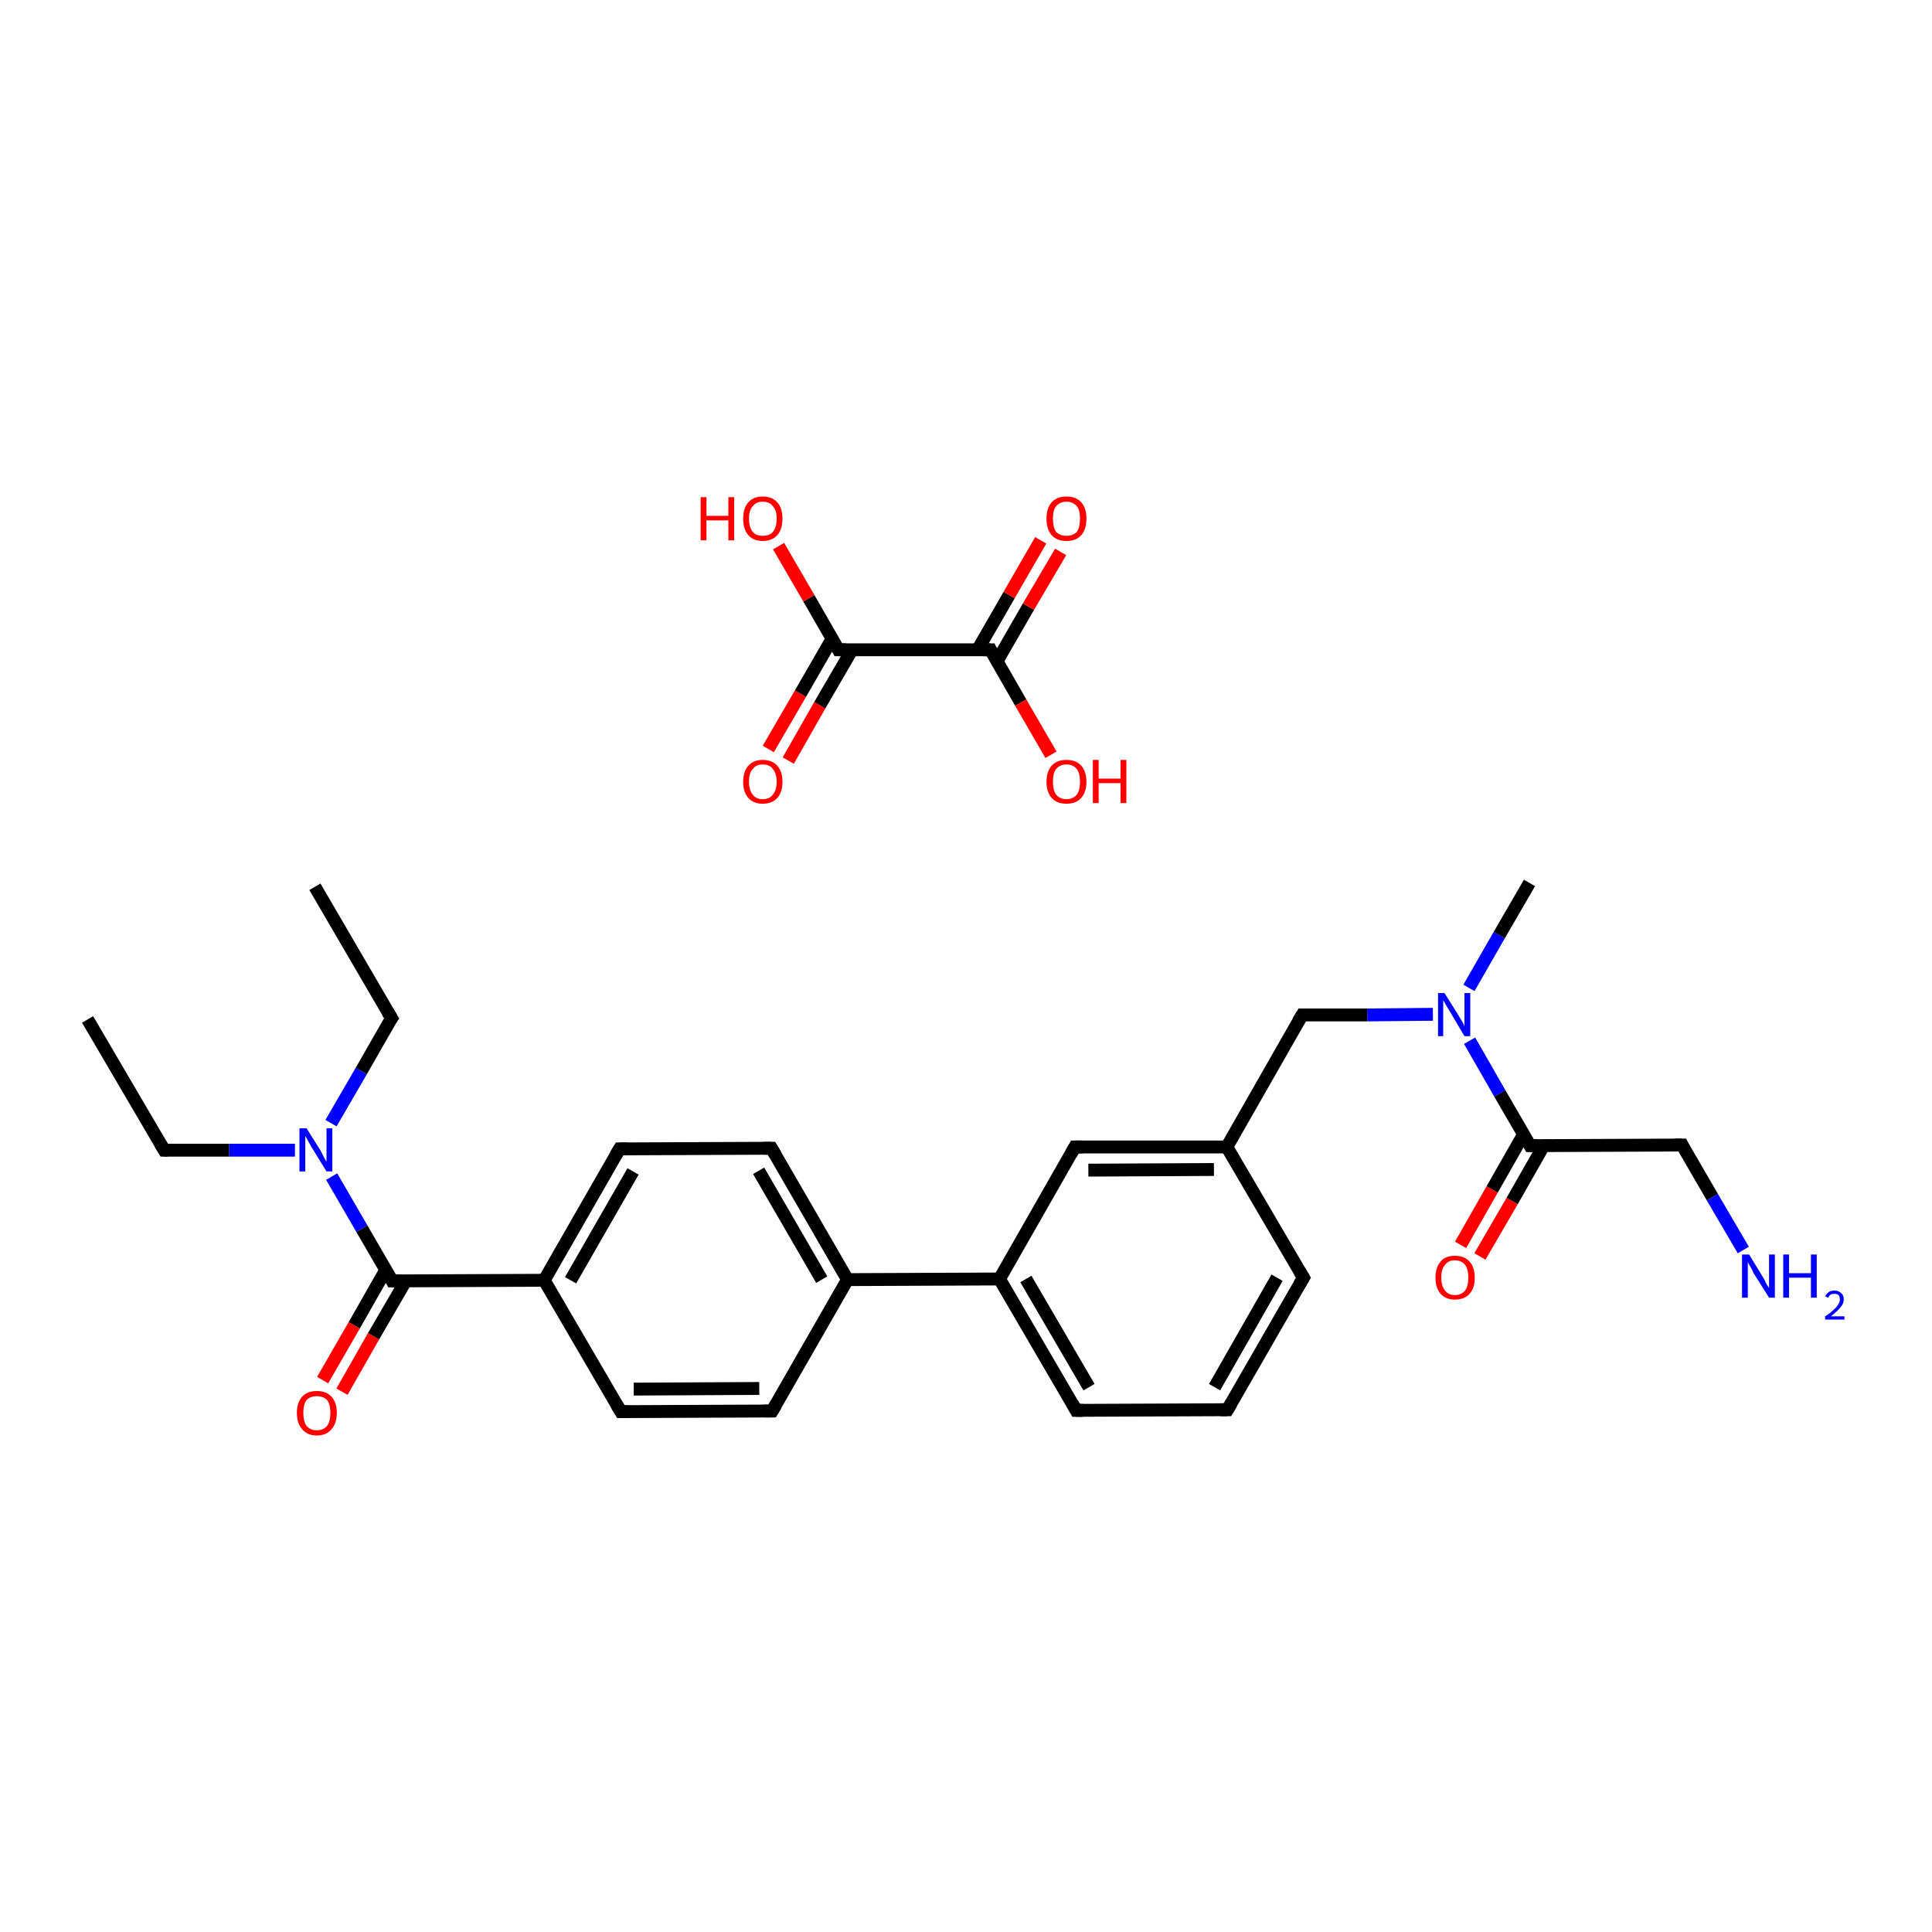 <?xml version='1.0' encoding='iso-8859-1'?>
<svg version='1.1' baseProfile='full'
              xmlns='http://www.w3.org/2000/svg'
                      xmlns:rdkit='http://www.rdkit.org/xml'
                      xmlns:xlink='http://www.w3.org/1999/xlink'
                  xml:space='preserve'
width='300px' height='300px' viewBox='0 0 300 300'>
<!-- END OF HEADER -->
<rect style='opacity:1.0;fill:#FFFFFF;stroke:none' width='300.0' height='300.0' x='0.0' y='0.0'> </rect>
<path class='bond-0 atom-0 atom-1' d='M 13.6,158.3 L 25.5,178.6' style='fill:none;fill-rule:evenodd;stroke:#000000;stroke-width:2.0px;stroke-linecap:butt;stroke-linejoin:miter;stroke-opacity:1' />
<path class='bond-1 atom-1 atom-2' d='M 25.5,178.6 L 35.6,178.6' style='fill:none;fill-rule:evenodd;stroke:#000000;stroke-width:2.0px;stroke-linecap:butt;stroke-linejoin:miter;stroke-opacity:1' />
<path class='bond-1 atom-1 atom-2' d='M 35.6,178.6 L 45.8,178.6' style='fill:none;fill-rule:evenodd;stroke:#0000FF;stroke-width:2.0px;stroke-linecap:butt;stroke-linejoin:miter;stroke-opacity:1' />
<path class='bond-2 atom-2 atom-3' d='M 51.4,174.4 L 56.1,166.3' style='fill:none;fill-rule:evenodd;stroke:#0000FF;stroke-width:2.0px;stroke-linecap:butt;stroke-linejoin:miter;stroke-opacity:1' />
<path class='bond-2 atom-2 atom-3' d='M 56.1,166.3 L 60.8,158.1' style='fill:none;fill-rule:evenodd;stroke:#000000;stroke-width:2.0px;stroke-linecap:butt;stroke-linejoin:miter;stroke-opacity:1' />
<path class='bond-3 atom-3 atom-4' d='M 60.8,158.1 L 48.9,137.7' style='fill:none;fill-rule:evenodd;stroke:#000000;stroke-width:2.0px;stroke-linecap:butt;stroke-linejoin:miter;stroke-opacity:1' />
<path class='bond-4 atom-2 atom-5' d='M 51.5,182.7 L 56.2,190.8' style='fill:none;fill-rule:evenodd;stroke:#0000FF;stroke-width:2.0px;stroke-linecap:butt;stroke-linejoin:miter;stroke-opacity:1' />
<path class='bond-4 atom-2 atom-5' d='M 56.2,190.8 L 60.9,198.9' style='fill:none;fill-rule:evenodd;stroke:#000000;stroke-width:2.0px;stroke-linecap:butt;stroke-linejoin:miter;stroke-opacity:1' />
<path class='bond-5 atom-5 atom-6' d='M 59.9,197.2 L 55.0,205.8' style='fill:none;fill-rule:evenodd;stroke:#000000;stroke-width:2.0px;stroke-linecap:butt;stroke-linejoin:miter;stroke-opacity:1' />
<path class='bond-5 atom-5 atom-6' d='M 55.0,205.8 L 50.1,214.3' style='fill:none;fill-rule:evenodd;stroke:#FF0000;stroke-width:2.0px;stroke-linecap:butt;stroke-linejoin:miter;stroke-opacity:1' />
<path class='bond-5 atom-5 atom-6' d='M 63.0,198.9 L 58.0,207.5' style='fill:none;fill-rule:evenodd;stroke:#000000;stroke-width:2.0px;stroke-linecap:butt;stroke-linejoin:miter;stroke-opacity:1' />
<path class='bond-5 atom-5 atom-6' d='M 58.0,207.5 L 53.1,216.1' style='fill:none;fill-rule:evenodd;stroke:#FF0000;stroke-width:2.0px;stroke-linecap:butt;stroke-linejoin:miter;stroke-opacity:1' />
<path class='bond-6 atom-5 atom-7' d='M 60.9,198.9 L 84.5,198.8' style='fill:none;fill-rule:evenodd;stroke:#000000;stroke-width:2.0px;stroke-linecap:butt;stroke-linejoin:miter;stroke-opacity:1' />
<path class='bond-7 atom-7 atom-8' d='M 84.5,198.8 L 96.2,178.4' style='fill:none;fill-rule:evenodd;stroke:#000000;stroke-width:2.0px;stroke-linecap:butt;stroke-linejoin:miter;stroke-opacity:1' />
<path class='bond-7 atom-7 atom-8' d='M 88.6,198.8 L 98.3,181.9' style='fill:none;fill-rule:evenodd;stroke:#000000;stroke-width:2.0px;stroke-linecap:butt;stroke-linejoin:miter;stroke-opacity:1' />
<path class='bond-8 atom-8 atom-9' d='M 96.2,178.4 L 119.8,178.3' style='fill:none;fill-rule:evenodd;stroke:#000000;stroke-width:2.0px;stroke-linecap:butt;stroke-linejoin:miter;stroke-opacity:1' />
<path class='bond-9 atom-9 atom-10' d='M 119.8,178.3 L 131.6,198.7' style='fill:none;fill-rule:evenodd;stroke:#000000;stroke-width:2.0px;stroke-linecap:butt;stroke-linejoin:miter;stroke-opacity:1' />
<path class='bond-9 atom-9 atom-10' d='M 117.8,181.8 L 127.6,198.7' style='fill:none;fill-rule:evenodd;stroke:#000000;stroke-width:2.0px;stroke-linecap:butt;stroke-linejoin:miter;stroke-opacity:1' />
<path class='bond-10 atom-10 atom-11' d='M 131.6,198.7 L 155.2,198.6' style='fill:none;fill-rule:evenodd;stroke:#000000;stroke-width:2.0px;stroke-linecap:butt;stroke-linejoin:miter;stroke-opacity:1' />
<path class='bond-11 atom-11 atom-12' d='M 155.2,198.6 L 167.1,219.0' style='fill:none;fill-rule:evenodd;stroke:#000000;stroke-width:2.0px;stroke-linecap:butt;stroke-linejoin:miter;stroke-opacity:1' />
<path class='bond-11 atom-11 atom-12' d='M 159.3,198.6 L 169.1,215.4' style='fill:none;fill-rule:evenodd;stroke:#000000;stroke-width:2.0px;stroke-linecap:butt;stroke-linejoin:miter;stroke-opacity:1' />
<path class='bond-12 atom-12 atom-13' d='M 167.1,219.0 L 190.6,218.9' style='fill:none;fill-rule:evenodd;stroke:#000000;stroke-width:2.0px;stroke-linecap:butt;stroke-linejoin:miter;stroke-opacity:1' />
<path class='bond-13 atom-13 atom-14' d='M 190.6,218.9 L 202.4,198.4' style='fill:none;fill-rule:evenodd;stroke:#000000;stroke-width:2.0px;stroke-linecap:butt;stroke-linejoin:miter;stroke-opacity:1' />
<path class='bond-13 atom-13 atom-14' d='M 188.6,215.4 L 198.3,198.4' style='fill:none;fill-rule:evenodd;stroke:#000000;stroke-width:2.0px;stroke-linecap:butt;stroke-linejoin:miter;stroke-opacity:1' />
<path class='bond-14 atom-14 atom-15' d='M 202.4,198.4 L 190.5,178.1' style='fill:none;fill-rule:evenodd;stroke:#000000;stroke-width:2.0px;stroke-linecap:butt;stroke-linejoin:miter;stroke-opacity:1' />
<path class='bond-15 atom-15 atom-16' d='M 190.5,178.1 L 202.2,157.6' style='fill:none;fill-rule:evenodd;stroke:#000000;stroke-width:2.0px;stroke-linecap:butt;stroke-linejoin:miter;stroke-opacity:1' />
<path class='bond-16 atom-16 atom-17' d='M 202.2,157.6 L 212.3,157.6' style='fill:none;fill-rule:evenodd;stroke:#000000;stroke-width:2.0px;stroke-linecap:butt;stroke-linejoin:miter;stroke-opacity:1' />
<path class='bond-16 atom-16 atom-17' d='M 212.3,157.6 L 222.5,157.5' style='fill:none;fill-rule:evenodd;stroke:#0000FF;stroke-width:2.0px;stroke-linecap:butt;stroke-linejoin:miter;stroke-opacity:1' />
<path class='bond-17 atom-17 atom-18' d='M 228.1,153.4 L 232.8,145.2' style='fill:none;fill-rule:evenodd;stroke:#0000FF;stroke-width:2.0px;stroke-linecap:butt;stroke-linejoin:miter;stroke-opacity:1' />
<path class='bond-17 atom-17 atom-18' d='M 232.8,145.2 L 237.5,137.1' style='fill:none;fill-rule:evenodd;stroke:#000000;stroke-width:2.0px;stroke-linecap:butt;stroke-linejoin:miter;stroke-opacity:1' />
<path class='bond-18 atom-17 atom-19' d='M 228.2,161.6 L 232.9,169.8' style='fill:none;fill-rule:evenodd;stroke:#0000FF;stroke-width:2.0px;stroke-linecap:butt;stroke-linejoin:miter;stroke-opacity:1' />
<path class='bond-18 atom-17 atom-19' d='M 232.9,169.8 L 237.6,177.9' style='fill:none;fill-rule:evenodd;stroke:#000000;stroke-width:2.0px;stroke-linecap:butt;stroke-linejoin:miter;stroke-opacity:1' />
<path class='bond-19 atom-19 atom-20' d='M 236.6,176.1 L 231.7,184.7' style='fill:none;fill-rule:evenodd;stroke:#000000;stroke-width:2.0px;stroke-linecap:butt;stroke-linejoin:miter;stroke-opacity:1' />
<path class='bond-19 atom-19 atom-20' d='M 231.7,184.7 L 226.8,193.3' style='fill:none;fill-rule:evenodd;stroke:#FF0000;stroke-width:2.0px;stroke-linecap:butt;stroke-linejoin:miter;stroke-opacity:1' />
<path class='bond-19 atom-19 atom-20' d='M 239.7,177.9 L 234.8,186.5' style='fill:none;fill-rule:evenodd;stroke:#000000;stroke-width:2.0px;stroke-linecap:butt;stroke-linejoin:miter;stroke-opacity:1' />
<path class='bond-19 atom-19 atom-20' d='M 234.8,186.5 L 229.8,195.1' style='fill:none;fill-rule:evenodd;stroke:#FF0000;stroke-width:2.0px;stroke-linecap:butt;stroke-linejoin:miter;stroke-opacity:1' />
<path class='bond-20 atom-19 atom-21' d='M 237.6,177.9 L 261.2,177.8' style='fill:none;fill-rule:evenodd;stroke:#000000;stroke-width:2.0px;stroke-linecap:butt;stroke-linejoin:miter;stroke-opacity:1' />
<path class='bond-21 atom-21 atom-22' d='M 261.2,177.8 L 265.9,185.9' style='fill:none;fill-rule:evenodd;stroke:#000000;stroke-width:2.0px;stroke-linecap:butt;stroke-linejoin:miter;stroke-opacity:1' />
<path class='bond-21 atom-21 atom-22' d='M 265.9,185.9 L 270.7,194.1' style='fill:none;fill-rule:evenodd;stroke:#0000FF;stroke-width:2.0px;stroke-linecap:butt;stroke-linejoin:miter;stroke-opacity:1' />
<path class='bond-22 atom-15 atom-23' d='M 190.5,178.1 L 166.9,178.1' style='fill:none;fill-rule:evenodd;stroke:#000000;stroke-width:2.0px;stroke-linecap:butt;stroke-linejoin:miter;stroke-opacity:1' />
<path class='bond-22 atom-15 atom-23' d='M 188.5,181.6 L 169.0,181.7' style='fill:none;fill-rule:evenodd;stroke:#000000;stroke-width:2.0px;stroke-linecap:butt;stroke-linejoin:miter;stroke-opacity:1' />
<path class='bond-23 atom-10 atom-24' d='M 131.6,198.7 L 119.9,219.1' style='fill:none;fill-rule:evenodd;stroke:#000000;stroke-width:2.0px;stroke-linecap:butt;stroke-linejoin:miter;stroke-opacity:1' />
<path class='bond-24 atom-24 atom-25' d='M 119.9,219.1 L 96.4,219.2' style='fill:none;fill-rule:evenodd;stroke:#000000;stroke-width:2.0px;stroke-linecap:butt;stroke-linejoin:miter;stroke-opacity:1' />
<path class='bond-24 atom-24 atom-25' d='M 117.9,215.6 L 98.4,215.7' style='fill:none;fill-rule:evenodd;stroke:#000000;stroke-width:2.0px;stroke-linecap:butt;stroke-linejoin:miter;stroke-opacity:1' />
<path class='bond-25 atom-26 atom-27' d='M 119.3,116.3 L 124.3,107.7' style='fill:none;fill-rule:evenodd;stroke:#FF0000;stroke-width:2.0px;stroke-linecap:butt;stroke-linejoin:miter;stroke-opacity:1' />
<path class='bond-25 atom-26 atom-27' d='M 124.3,107.7 L 129.2,99.2' style='fill:none;fill-rule:evenodd;stroke:#000000;stroke-width:2.0px;stroke-linecap:butt;stroke-linejoin:miter;stroke-opacity:1' />
<path class='bond-25 atom-26 atom-27' d='M 122.4,118.1 L 127.3,109.5' style='fill:none;fill-rule:evenodd;stroke:#FF0000;stroke-width:2.0px;stroke-linecap:butt;stroke-linejoin:miter;stroke-opacity:1' />
<path class='bond-25 atom-26 atom-27' d='M 127.3,109.5 L 132.3,100.9' style='fill:none;fill-rule:evenodd;stroke:#000000;stroke-width:2.0px;stroke-linecap:butt;stroke-linejoin:miter;stroke-opacity:1' />
<path class='bond-26 atom-27 atom-28' d='M 130.2,100.9 L 125.6,92.9' style='fill:none;fill-rule:evenodd;stroke:#000000;stroke-width:2.0px;stroke-linecap:butt;stroke-linejoin:miter;stroke-opacity:1' />
<path class='bond-26 atom-27 atom-28' d='M 125.6,92.9 L 120.9,84.8' style='fill:none;fill-rule:evenodd;stroke:#FF0000;stroke-width:2.0px;stroke-linecap:butt;stroke-linejoin:miter;stroke-opacity:1' />
<path class='bond-27 atom-27 atom-29' d='M 130.2,100.9 L 153.8,100.9' style='fill:none;fill-rule:evenodd;stroke:#000000;stroke-width:2.0px;stroke-linecap:butt;stroke-linejoin:miter;stroke-opacity:1' />
<path class='bond-28 atom-29 atom-30' d='M 154.8,102.7 L 159.7,94.2' style='fill:none;fill-rule:evenodd;stroke:#000000;stroke-width:2.0px;stroke-linecap:butt;stroke-linejoin:miter;stroke-opacity:1' />
<path class='bond-28 atom-29 atom-30' d='M 159.7,94.2 L 164.7,85.7' style='fill:none;fill-rule:evenodd;stroke:#FF0000;stroke-width:2.0px;stroke-linecap:butt;stroke-linejoin:miter;stroke-opacity:1' />
<path class='bond-28 atom-29 atom-30' d='M 151.8,100.9 L 156.7,92.4' style='fill:none;fill-rule:evenodd;stroke:#000000;stroke-width:2.0px;stroke-linecap:butt;stroke-linejoin:miter;stroke-opacity:1' />
<path class='bond-28 atom-29 atom-30' d='M 156.7,92.4 L 161.6,83.9' style='fill:none;fill-rule:evenodd;stroke:#FF0000;stroke-width:2.0px;stroke-linecap:butt;stroke-linejoin:miter;stroke-opacity:1' />
<path class='bond-29 atom-29 atom-31' d='M 153.8,100.9 L 158.5,109.1' style='fill:none;fill-rule:evenodd;stroke:#000000;stroke-width:2.0px;stroke-linecap:butt;stroke-linejoin:miter;stroke-opacity:1' />
<path class='bond-29 atom-29 atom-31' d='M 158.5,109.1 L 163.2,117.2' style='fill:none;fill-rule:evenodd;stroke:#FF0000;stroke-width:2.0px;stroke-linecap:butt;stroke-linejoin:miter;stroke-opacity:1' />
<path class='bond-30 atom-25 atom-7' d='M 96.4,219.2 L 84.5,198.8' style='fill:none;fill-rule:evenodd;stroke:#000000;stroke-width:2.0px;stroke-linecap:butt;stroke-linejoin:miter;stroke-opacity:1' />
<path class='bond-31 atom-23 atom-11' d='M 166.9,178.1 L 155.2,198.6' style='fill:none;fill-rule:evenodd;stroke:#000000;stroke-width:2.0px;stroke-linecap:butt;stroke-linejoin:miter;stroke-opacity:1' />
<path d='M 24.9,177.6 L 25.5,178.6 L 26.0,178.6' style='fill:none;stroke:#000000;stroke-width:2.0px;stroke-linecap:butt;stroke-linejoin:miter;stroke-opacity:1;' />
<path d='M 60.5,158.5 L 60.8,158.1 L 60.2,157.1' style='fill:none;stroke:#000000;stroke-width:2.0px;stroke-linecap:butt;stroke-linejoin:miter;stroke-opacity:1;' />
<path d='M 60.7,198.5 L 60.9,198.9 L 62.1,198.9' style='fill:none;stroke:#000000;stroke-width:2.0px;stroke-linecap:butt;stroke-linejoin:miter;stroke-opacity:1;' />
<path d='M 95.6,179.4 L 96.2,178.4 L 97.4,178.4' style='fill:none;stroke:#000000;stroke-width:2.0px;stroke-linecap:butt;stroke-linejoin:miter;stroke-opacity:1;' />
<path d='M 118.6,178.3 L 119.8,178.3 L 120.4,179.3' style='fill:none;stroke:#000000;stroke-width:2.0px;stroke-linecap:butt;stroke-linejoin:miter;stroke-opacity:1;' />
<path d='M 166.5,217.9 L 167.1,219.0 L 168.2,219.0' style='fill:none;stroke:#000000;stroke-width:2.0px;stroke-linecap:butt;stroke-linejoin:miter;stroke-opacity:1;' />
<path d='M 189.5,218.9 L 190.6,218.9 L 191.2,217.9' style='fill:none;stroke:#000000;stroke-width:2.0px;stroke-linecap:butt;stroke-linejoin:miter;stroke-opacity:1;' />
<path d='M 201.8,199.4 L 202.4,198.4 L 201.8,197.4' style='fill:none;stroke:#000000;stroke-width:2.0px;stroke-linecap:butt;stroke-linejoin:miter;stroke-opacity:1;' />
<path d='M 201.6,158.6 L 202.2,157.6 L 202.7,157.6' style='fill:none;stroke:#000000;stroke-width:2.0px;stroke-linecap:butt;stroke-linejoin:miter;stroke-opacity:1;' />
<path d='M 237.4,177.5 L 237.6,177.9 L 238.8,177.9' style='fill:none;stroke:#000000;stroke-width:2.0px;stroke-linecap:butt;stroke-linejoin:miter;stroke-opacity:1;' />
<path d='M 260.0,177.8 L 261.2,177.8 L 261.4,178.2' style='fill:none;stroke:#000000;stroke-width:2.0px;stroke-linecap:butt;stroke-linejoin:miter;stroke-opacity:1;' />
<path d='M 168.1,178.1 L 166.9,178.1 L 166.3,179.2' style='fill:none;stroke:#000000;stroke-width:2.0px;stroke-linecap:butt;stroke-linejoin:miter;stroke-opacity:1;' />
<path d='M 120.5,218.1 L 119.9,219.1 L 118.7,219.1' style='fill:none;stroke:#000000;stroke-width:2.0px;stroke-linecap:butt;stroke-linejoin:miter;stroke-opacity:1;' />
<path d='M 97.5,219.2 L 96.4,219.2 L 95.8,218.2' style='fill:none;stroke:#000000;stroke-width:2.0px;stroke-linecap:butt;stroke-linejoin:miter;stroke-opacity:1;' />
<path d='M 130.0,100.5 L 130.2,100.9 L 131.4,100.9' style='fill:none;stroke:#000000;stroke-width:2.0px;stroke-linecap:butt;stroke-linejoin:miter;stroke-opacity:1;' />
<path d='M 152.6,100.9 L 153.8,100.9 L 154.0,101.3' style='fill:none;stroke:#000000;stroke-width:2.0px;stroke-linecap:butt;stroke-linejoin:miter;stroke-opacity:1;' />
<path class='atom-2' d='M 47.6 175.2
L 49.8 178.7
Q 50.0 179.1, 50.3 179.7
Q 50.7 180.4, 50.7 180.4
L 50.7 175.2
L 51.6 175.2
L 51.6 181.9
L 50.7 181.9
L 48.3 178.0
Q 48.1 177.6, 47.8 177.1
Q 47.5 176.5, 47.4 176.4
L 47.4 181.9
L 46.5 181.9
L 46.5 175.2
L 47.6 175.2
' fill='#0000FF'/>
<path class='atom-6' d='M 46.1 219.4
Q 46.1 217.8, 46.9 216.9
Q 47.7 216.0, 49.2 216.0
Q 50.7 216.0, 51.5 216.9
Q 52.3 217.8, 52.3 219.4
Q 52.3 221.0, 51.5 221.9
Q 50.7 222.9, 49.2 222.9
Q 47.7 222.9, 46.9 221.9
Q 46.1 221.0, 46.1 219.4
M 49.2 222.1
Q 50.2 222.1, 50.8 221.4
Q 51.3 220.7, 51.3 219.4
Q 51.3 218.1, 50.8 217.4
Q 50.2 216.8, 49.2 216.8
Q 48.2 216.8, 47.6 217.4
Q 47.1 218.1, 47.1 219.4
Q 47.1 220.7, 47.6 221.4
Q 48.2 222.1, 49.2 222.1
' fill='#FF0000'/>
<path class='atom-17' d='M 224.3 154.2
L 226.5 157.7
Q 226.7 158.1, 227.1 158.7
Q 227.4 159.3, 227.4 159.4
L 227.4 154.2
L 228.3 154.2
L 228.3 160.9
L 227.4 160.9
L 225.1 157.0
Q 224.8 156.5, 224.5 156.0
Q 224.2 155.5, 224.1 155.3
L 224.1 160.9
L 223.3 160.9
L 223.3 154.2
L 224.3 154.2
' fill='#0000FF'/>
<path class='atom-20' d='M 222.9 198.4
Q 222.9 196.8, 223.7 195.9
Q 224.4 195.0, 225.9 195.0
Q 227.4 195.0, 228.2 195.9
Q 229.0 196.8, 229.0 198.4
Q 229.0 200.0, 228.2 200.9
Q 227.4 201.8, 225.9 201.8
Q 224.5 201.8, 223.7 200.9
Q 222.9 200.0, 222.9 198.4
M 225.9 201.1
Q 226.9 201.1, 227.5 200.4
Q 228.0 199.7, 228.0 198.4
Q 228.0 197.1, 227.5 196.4
Q 226.9 195.7, 225.9 195.7
Q 224.9 195.7, 224.4 196.4
Q 223.8 197.0, 223.8 198.4
Q 223.8 199.7, 224.4 200.4
Q 224.9 201.1, 225.9 201.1
' fill='#FF0000'/>
<path class='atom-22' d='M 271.6 194.8
L 273.8 198.4
Q 274.0 198.7, 274.3 199.4
Q 274.7 200.0, 274.7 200.0
L 274.7 194.8
L 275.6 194.8
L 275.6 201.5
L 274.7 201.5
L 272.3 197.7
Q 272.1 197.2, 271.8 196.7
Q 271.5 196.2, 271.4 196.0
L 271.4 201.5
L 270.5 201.5
L 270.5 194.8
L 271.6 194.8
' fill='#0000FF'/>
<path class='atom-22' d='M 276.9 194.8
L 277.8 194.8
L 277.8 197.7
L 281.2 197.7
L 281.2 194.8
L 282.1 194.8
L 282.1 201.5
L 281.2 201.5
L 281.2 198.4
L 277.8 198.4
L 277.8 201.5
L 276.9 201.5
L 276.9 194.8
' fill='#0000FF'/>
<path class='atom-22' d='M 283.4 201.3
Q 283.6 200.9, 284.0 200.6
Q 284.3 200.4, 284.9 200.4
Q 285.5 200.4, 285.9 200.8
Q 286.3 201.1, 286.3 201.8
Q 286.3 202.4, 285.8 203.0
Q 285.3 203.6, 284.3 204.4
L 286.4 204.4
L 286.4 204.9
L 283.4 204.9
L 283.4 204.4
Q 284.2 203.9, 284.7 203.4
Q 285.2 203.0, 285.4 202.6
Q 285.7 202.2, 285.7 201.8
Q 285.7 201.4, 285.5 201.1
Q 285.2 200.9, 284.9 200.9
Q 284.5 200.9, 284.3 201.0
Q 284.0 201.2, 283.9 201.5
L 283.4 201.3
' fill='#0000FF'/>
<path class='atom-26' d='M 115.4 121.4
Q 115.4 119.8, 116.2 118.9
Q 117.0 118.0, 118.4 118.0
Q 119.9 118.0, 120.7 118.9
Q 121.5 119.8, 121.5 121.4
Q 121.5 123.0, 120.7 123.9
Q 119.9 124.8, 118.4 124.8
Q 117.0 124.8, 116.2 123.9
Q 115.4 123.0, 115.4 121.4
M 118.4 124.1
Q 119.5 124.1, 120.0 123.4
Q 120.6 122.7, 120.6 121.4
Q 120.6 120.1, 120.0 119.4
Q 119.5 118.7, 118.4 118.7
Q 117.4 118.7, 116.9 119.4
Q 116.3 120.0, 116.3 121.4
Q 116.3 122.7, 116.9 123.4
Q 117.4 124.1, 118.4 124.1
' fill='#FF0000'/>
<path class='atom-28' d='M 108.8 77.2
L 109.7 77.2
L 109.7 80.1
L 113.1 80.1
L 113.1 77.2
L 114.0 77.2
L 114.0 83.9
L 113.1 83.9
L 113.1 80.8
L 109.7 80.8
L 109.7 83.9
L 108.8 83.9
L 108.8 77.2
' fill='#FF0000'/>
<path class='atom-28' d='M 115.4 80.5
Q 115.4 78.9, 116.2 78.0
Q 117.0 77.1, 118.4 77.1
Q 119.9 77.1, 120.7 78.0
Q 121.5 78.9, 121.5 80.5
Q 121.5 82.2, 120.7 83.1
Q 119.9 84.0, 118.4 84.0
Q 117.0 84.0, 116.2 83.1
Q 115.4 82.2, 115.4 80.5
M 118.4 83.2
Q 119.5 83.2, 120.0 82.6
Q 120.6 81.9, 120.6 80.5
Q 120.6 79.2, 120.0 78.6
Q 119.5 77.9, 118.4 77.9
Q 117.4 77.9, 116.9 78.6
Q 116.3 79.2, 116.3 80.5
Q 116.3 81.9, 116.9 82.6
Q 117.4 83.2, 118.4 83.2
' fill='#FF0000'/>
<path class='atom-30' d='M 162.5 80.5
Q 162.5 78.9, 163.3 78.0
Q 164.1 77.1, 165.6 77.1
Q 167.1 77.1, 167.9 78.0
Q 168.7 78.9, 168.7 80.5
Q 168.7 82.2, 167.9 83.1
Q 167.1 84.0, 165.6 84.0
Q 164.1 84.0, 163.3 83.1
Q 162.5 82.2, 162.5 80.5
M 165.6 83.2
Q 166.6 83.2, 167.2 82.6
Q 167.7 81.9, 167.7 80.5
Q 167.7 79.2, 167.2 78.6
Q 166.6 77.9, 165.6 77.9
Q 164.6 77.9, 164.0 78.6
Q 163.5 79.2, 163.5 80.5
Q 163.5 81.9, 164.0 82.6
Q 164.6 83.2, 165.6 83.2
' fill='#FF0000'/>
<path class='atom-31' d='M 162.5 121.4
Q 162.5 119.8, 163.3 118.9
Q 164.1 118.0, 165.6 118.0
Q 167.1 118.0, 167.9 118.9
Q 168.7 119.8, 168.7 121.4
Q 168.7 123.0, 167.9 123.9
Q 167.1 124.8, 165.6 124.8
Q 164.1 124.8, 163.3 123.9
Q 162.5 123.0, 162.5 121.4
M 165.6 124.1
Q 166.6 124.1, 167.2 123.4
Q 167.7 122.7, 167.7 121.4
Q 167.7 120.1, 167.2 119.4
Q 166.6 118.7, 165.6 118.7
Q 164.6 118.7, 164.0 119.4
Q 163.5 120.0, 163.5 121.4
Q 163.5 122.7, 164.0 123.4
Q 164.6 124.1, 165.6 124.1
' fill='#FF0000'/>
<path class='atom-31' d='M 169.7 118.0
L 170.6 118.0
L 170.6 120.9
L 174.0 120.9
L 174.0 118.0
L 174.9 118.0
L 174.9 124.7
L 174.0 124.7
L 174.0 121.6
L 170.6 121.6
L 170.6 124.7
L 169.7 124.7
L 169.7 118.0
' fill='#FF0000'/>
</svg>
